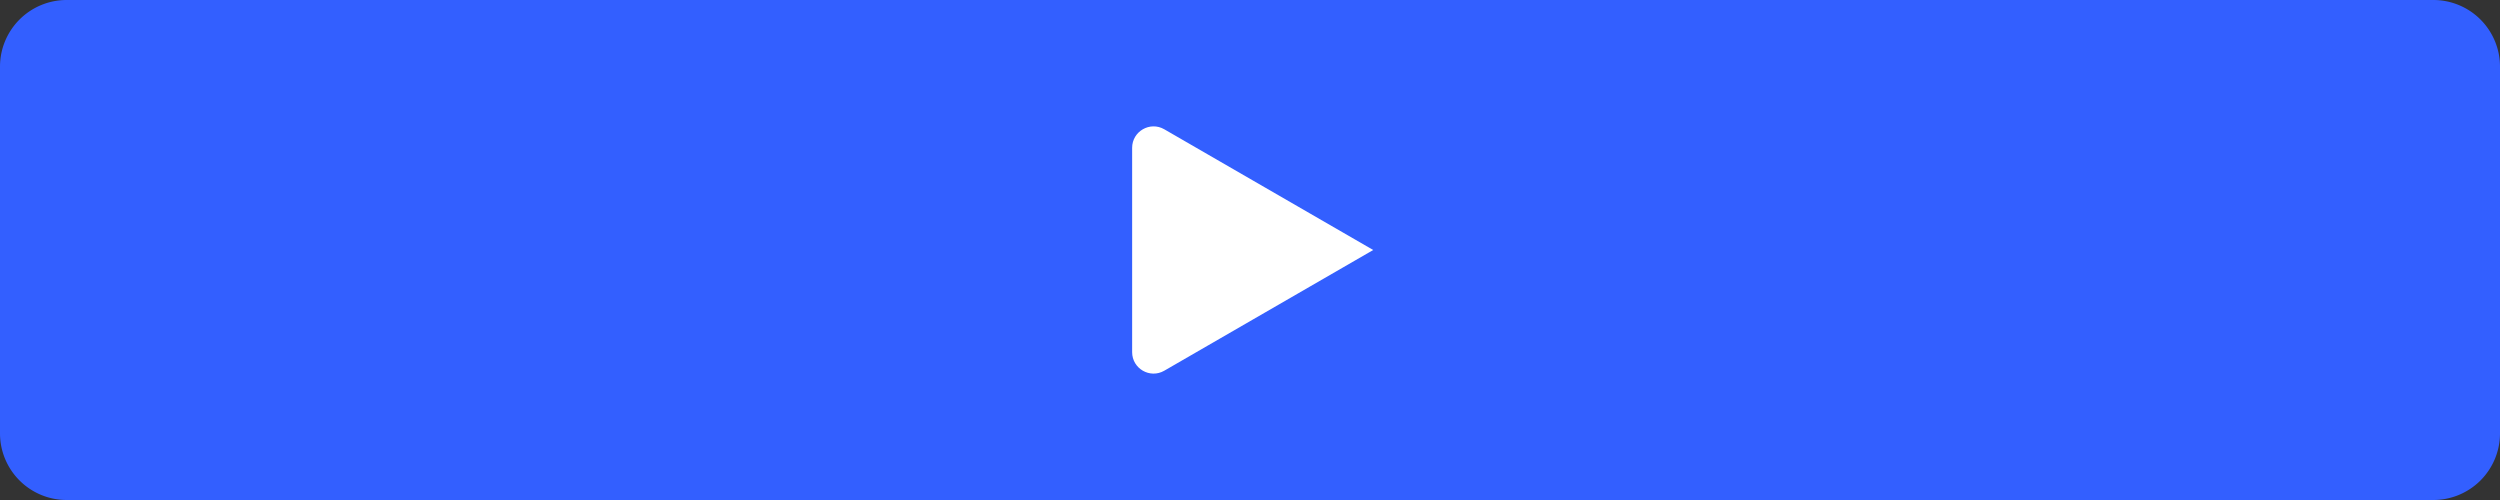 <svg xmlns="http://www.w3.org/2000/svg" version="2.0" viewBox="0 0 300 60"><rect x="0" y="0" width="300" height="60" fill="#333333" stroke="none"/><path fill="#335FFF" d="M0 8a8 8 0 0 1 8-8h284a8 8 0 0 1 8 8v44a8 8 0 0 1-8 8H8a8 8 0 0 1-8-8z"></path><path fill="#fff" d="M135.857 42.259V17.74c0-1.98 2.144-3.217 3.858-2.226L164.786 30l-25.071 14.485c-1.714.99-3.858-.246-3.858-2.226"></path></svg>